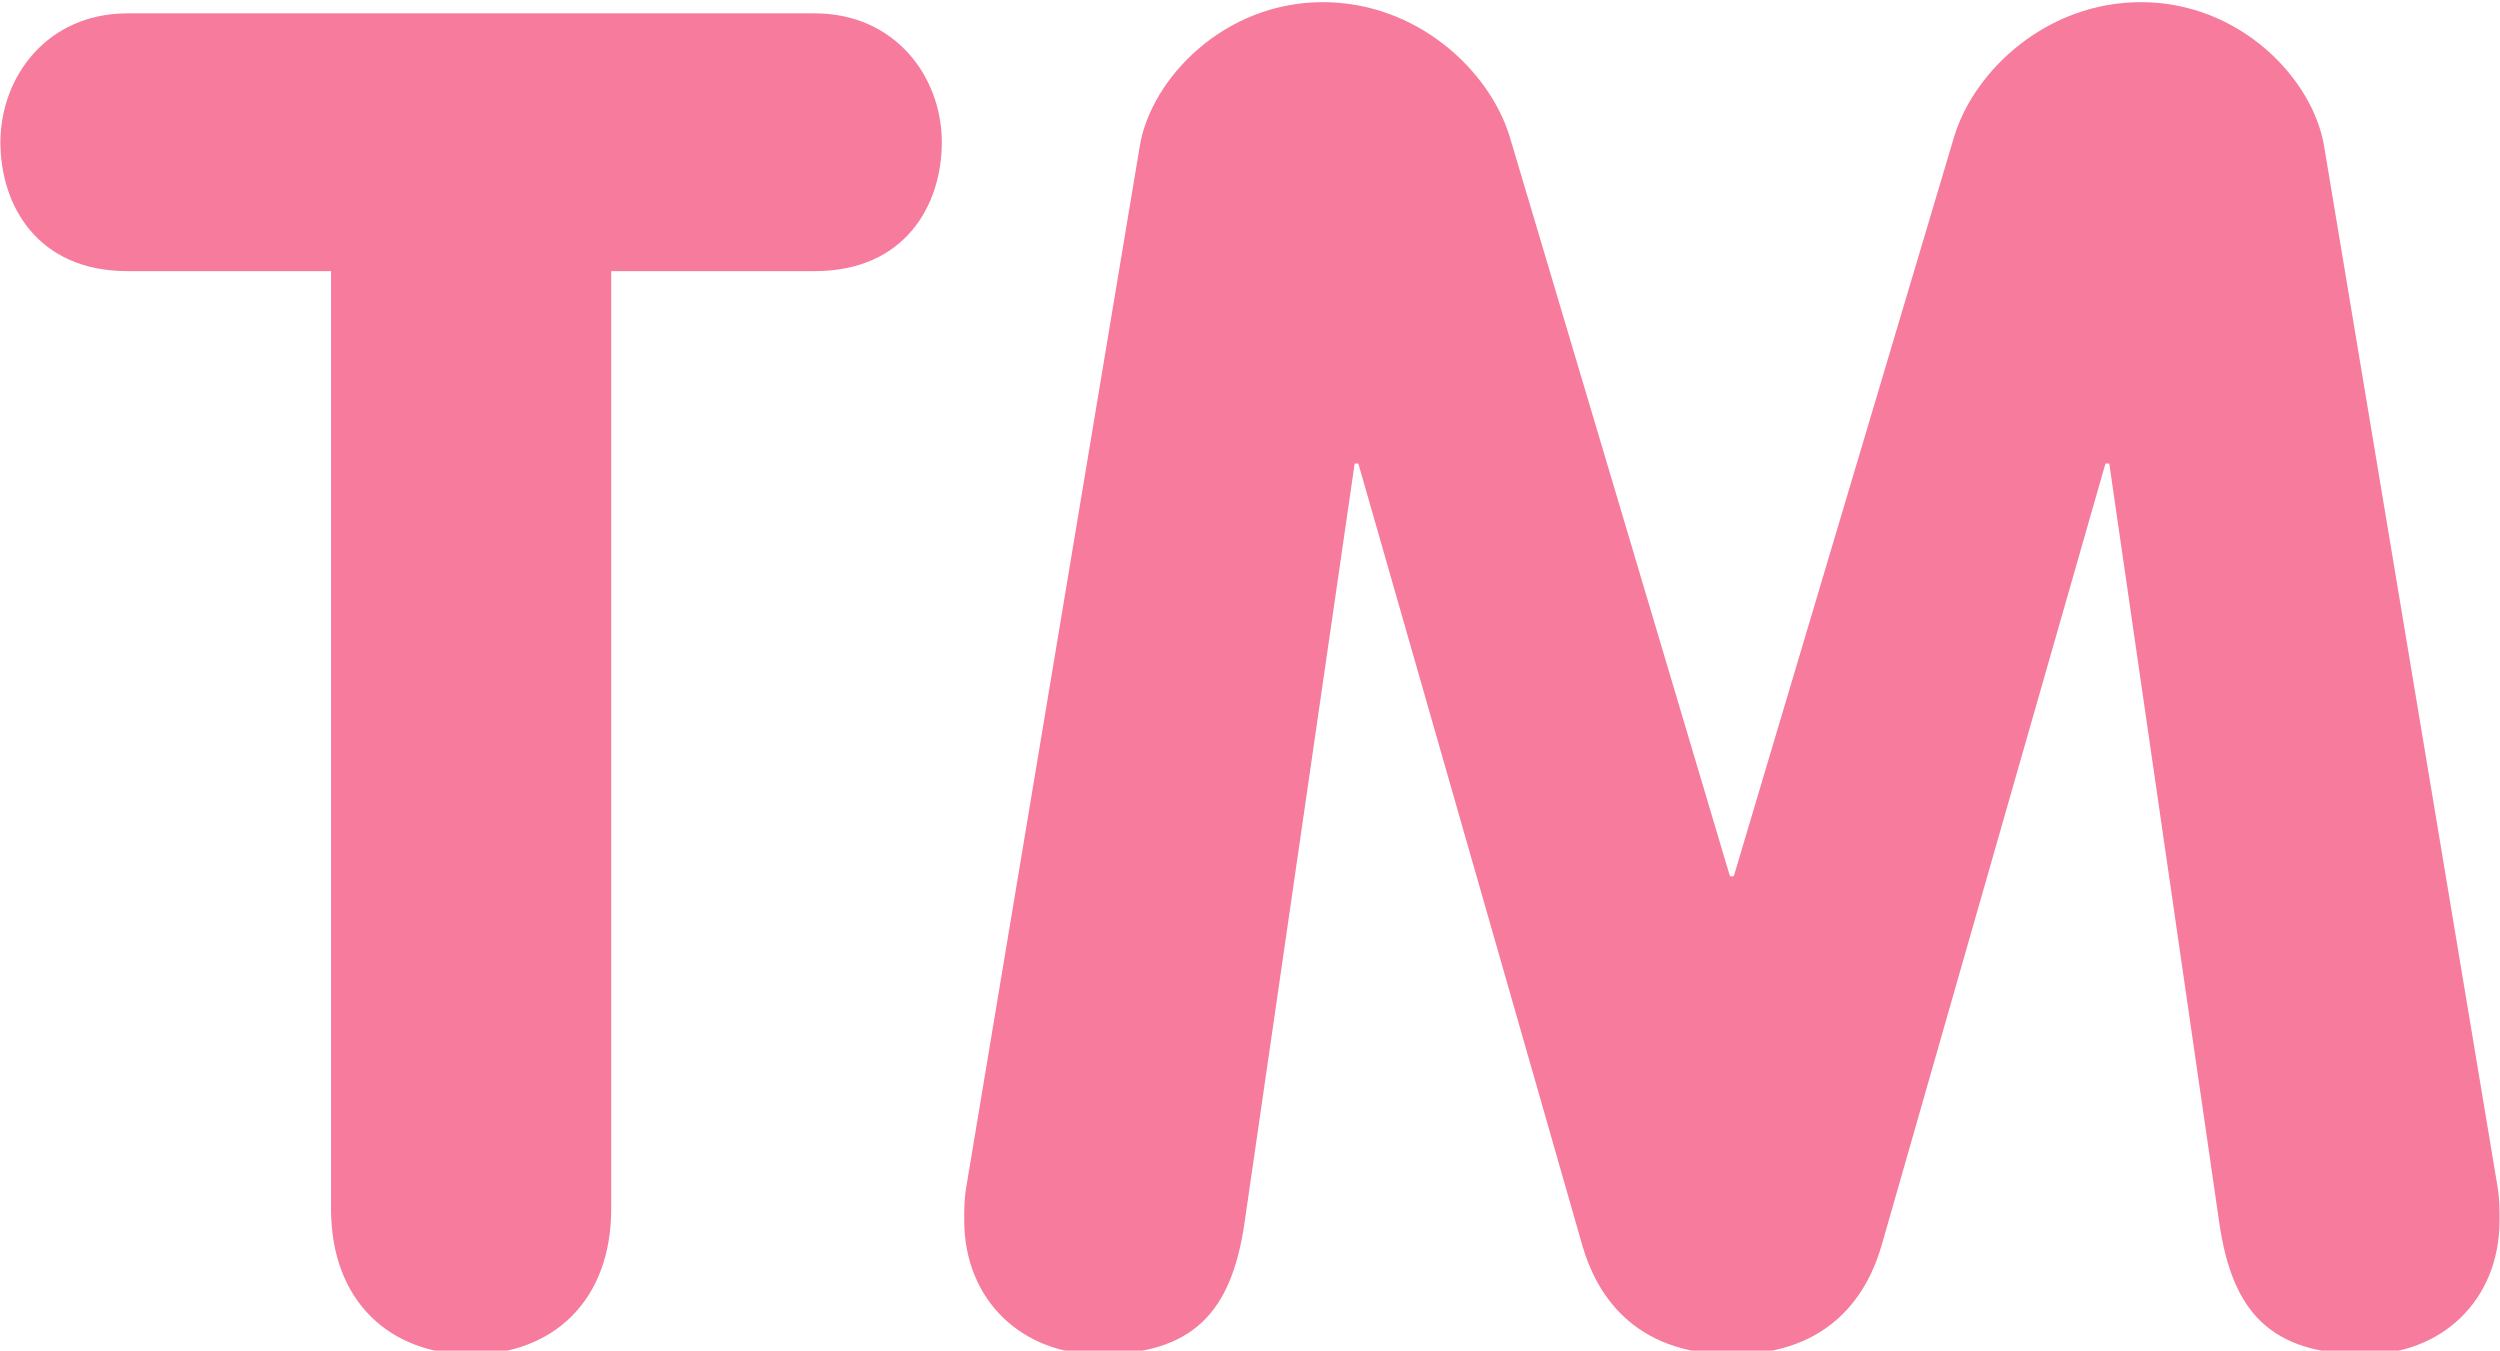 <?xml version="1.0" encoding="UTF-8" standalone="no"?><svg xmlns="http://www.w3.org/2000/svg" xmlns:xlink="http://www.w3.org/1999/xlink" fill="#000000" height="18.8" preserveAspectRatio="xMidYMid meet" version="1" viewBox="0.6 8.9 34.8 18.8" width="34.8" zoomAndPan="magnify"><g id="change1_1"><path d="M5.208 12.674H2.374c-1.248 0-1.768-.91-1.768-1.794 0-.91.65-1.794 1.768-1.794h9.568c1.118 0 1.768.884 1.768 1.794 0 .884-.52 1.794-1.768 1.794H9.108v13.053c0 1.299-.832 2.027-1.95 2.027-1.118 0-1.95-.729-1.95-2.027V12.674zm11.258-1.742c.156-.936 1.17-2.002 2.548-2.002 1.301 0 2.314.937 2.601 1.872l3.066 10.296h.053l3.068-10.296c.285-.936 1.301-1.872 2.6-1.872 1.379 0 2.393 1.066 2.549 2.002l2.418 14.507c.025.156.025.312.025.443 0 1.143-.832 1.871-1.871 1.871-1.326 0-1.848-.598-2.029-1.82l-1.533-10.581h-.053l-3.119 10.894c-.182.623-.676 1.508-2.08 1.508s-1.899-.885-2.08-1.508l-3.121-10.894h-.051l-1.535 10.581c-.182 1.223-.702 1.82-2.028 1.82-1.04 0-1.872-.729-1.872-1.871 0-.131 0-.287.026-.443l2.418-14.507z" fill="#f67b9d"/></g></svg>